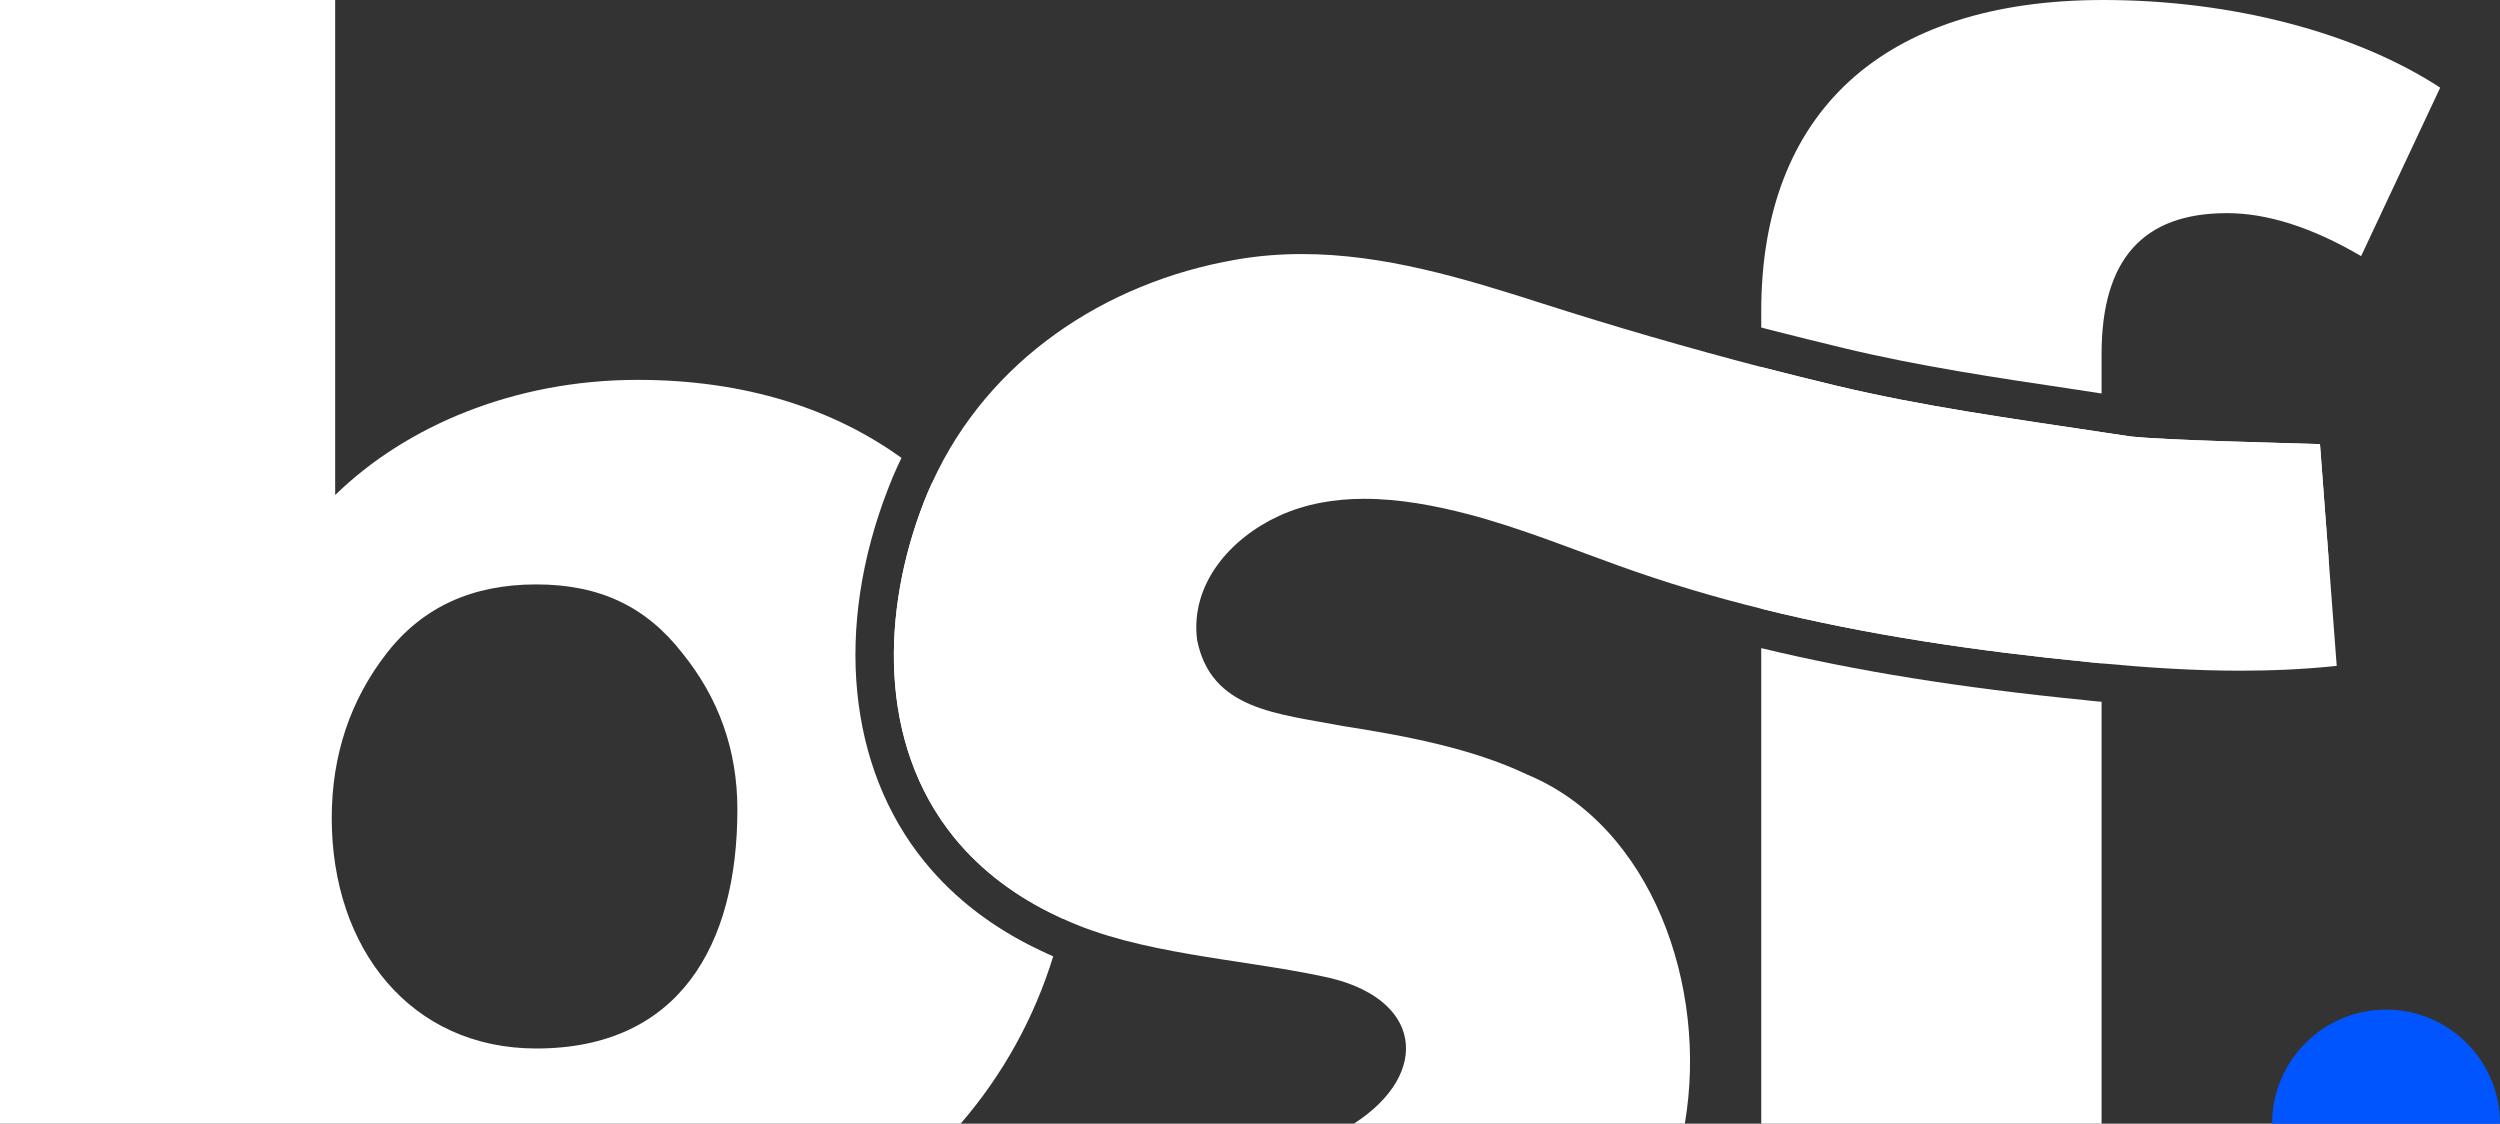 <svg xmlns="http://www.w3.org/2000/svg" id="Calque_1" data-name="Calque 1" viewBox="0 0 218.17 98.06"><rect x="0" y="0" width="218.17" height="98.06" fill="#333333" stroke="none"/><defs><style>.cls-1{fill:#fff}</style></defs><path d="M202.46 38.76c-3.05-.11-13.54-.33-16.59-.68-.82-.13-1.65-.25-2.47-.37-7.79-1.18-15.55-2.23-23.23-4.07-2.16-.52-4.32-1.06-6.47-1.61v21.09c9.37 2.33 18.91 3.7 28.6 4.66.37.04.74.07 1.1.11v-2.54h19.8v-6.78l-.74-9.81ZM183.55 0C164.2 0 153.7 9.9 153.7 27.15v1.43c.28.08.55.15.83.22 2.32.59 4.42 1.11 6.42 1.59 6.49 1.56 13.25 2.57 19.77 3.54.9.14 1.8.27 2.68.41V30.9c0-8.25 3.6-12.3 10.95-12.3 3.45 0 7.35 1.2 11.7 3.75l6.9-14.7C205.6 2.85 194.8 0 183.55 0Zm-.46 61.21h-.06c-.17-.02-.34-.04-.52-.05-.19-.02-.38-.04-.54-.06-10.99-1.09-20-2.54-28.27-4.54v41.5h29.7V61.24c-.1 0-.21-.02-.31-.03Z" class="cls-1"/><path d="M218.17 98.06h-19.89c0-5.5 4.46-9.95 9.95-9.95s9.94 4.45 9.94 9.95Z" style="fill:#0055fe"/><path d="M91.38 83.22c-.21-.09-.4-.18-.6-.28-4.09-1.93-7.48-4.53-10.08-7.72-6.74-8.27-7.92-20.48-3.17-32.64.23-.61.5-1.24.78-1.86.12-.26.24-.51.36-.76-5.9-4.25-13.57-6.81-23.02-6.81-10.8 0-20.25 4.05-26.4 10.05V0H0v98.06h83.83c3.69-4.26 6.45-9.28 8.08-14.6-.18-.08-.36-.16-.53-.24ZM46.8 91.5c-10.95 0-17.85-8.7-17.85-20.1 0-5.55 1.65-10.35 4.8-14.4 3.15-4.05 7.5-6 13.05-6s9.6 1.95 12.75 6c3.15 3.9 4.8 8.4 4.8 13.65 0 11.85-5.1 20.85-17.55 20.85Zm34.55-49.39c-.25.54-.49 1.1-.71 1.67-3.7 9.48-4.08 21.07 2.65 29.33 2.39 2.94 5.51 5.21 8.94 6.82.18.09.35.17.53.25.6-2.74.88-5.54.84-8.33 0-11.46-4.05-22.43-12.25-29.74Z" class="cls-1"/><path d="M203.92 58.11c-2.84.3-5.64.42-8.44.42-4 0-8-.26-12.08-.64-.36-.04-.73-.07-1.1-.11-9.69-.96-19.23-2.33-28.6-4.66-4.2-1.04-8.36-2.28-12.49-3.77-4.34-1.56-8.63-3.31-13.1-4.48-2.87-.75-5.98-1.34-9.05-1.34-2.58 0-5.12.42-7.46 1.5-4.21 1.94-7.75 5.93-7.13 10.82 1.22 6.11 6.98 6.41 12.72 7.51 5.33.83 11.25 1.93 16.05 4.22 10.89 4.49 15.85 18.49 13.79 30.48h-28.88c6.83-4.39 6.03-11.13-2.8-12.87-7.24-1.53-16-1.94-22.59-5.01-.18-.08-.35-.16-.53-.25-3.43-1.61-6.55-3.88-8.94-6.82-6.73-8.26-6.35-19.85-2.65-29.33.22-.57.46-1.13.71-1.67 4.84-10.61 14.98-17.45 26.5-19.45 1.94-.34 3.86-.49 5.76-.49 7.15 0 14.08 2.1 20.94 4.3 6.33 2.03 12.72 3.88 19.15 5.56 2.15.55 4.31 1.09 6.47 1.61 7.68 1.84 15.44 2.89 23.23 4.07.82.12 1.65.24 2.47.37 3.05.35 13.54.57 16.59.68l.74 9.81.72 9.54Z" class="cls-1"/></svg>